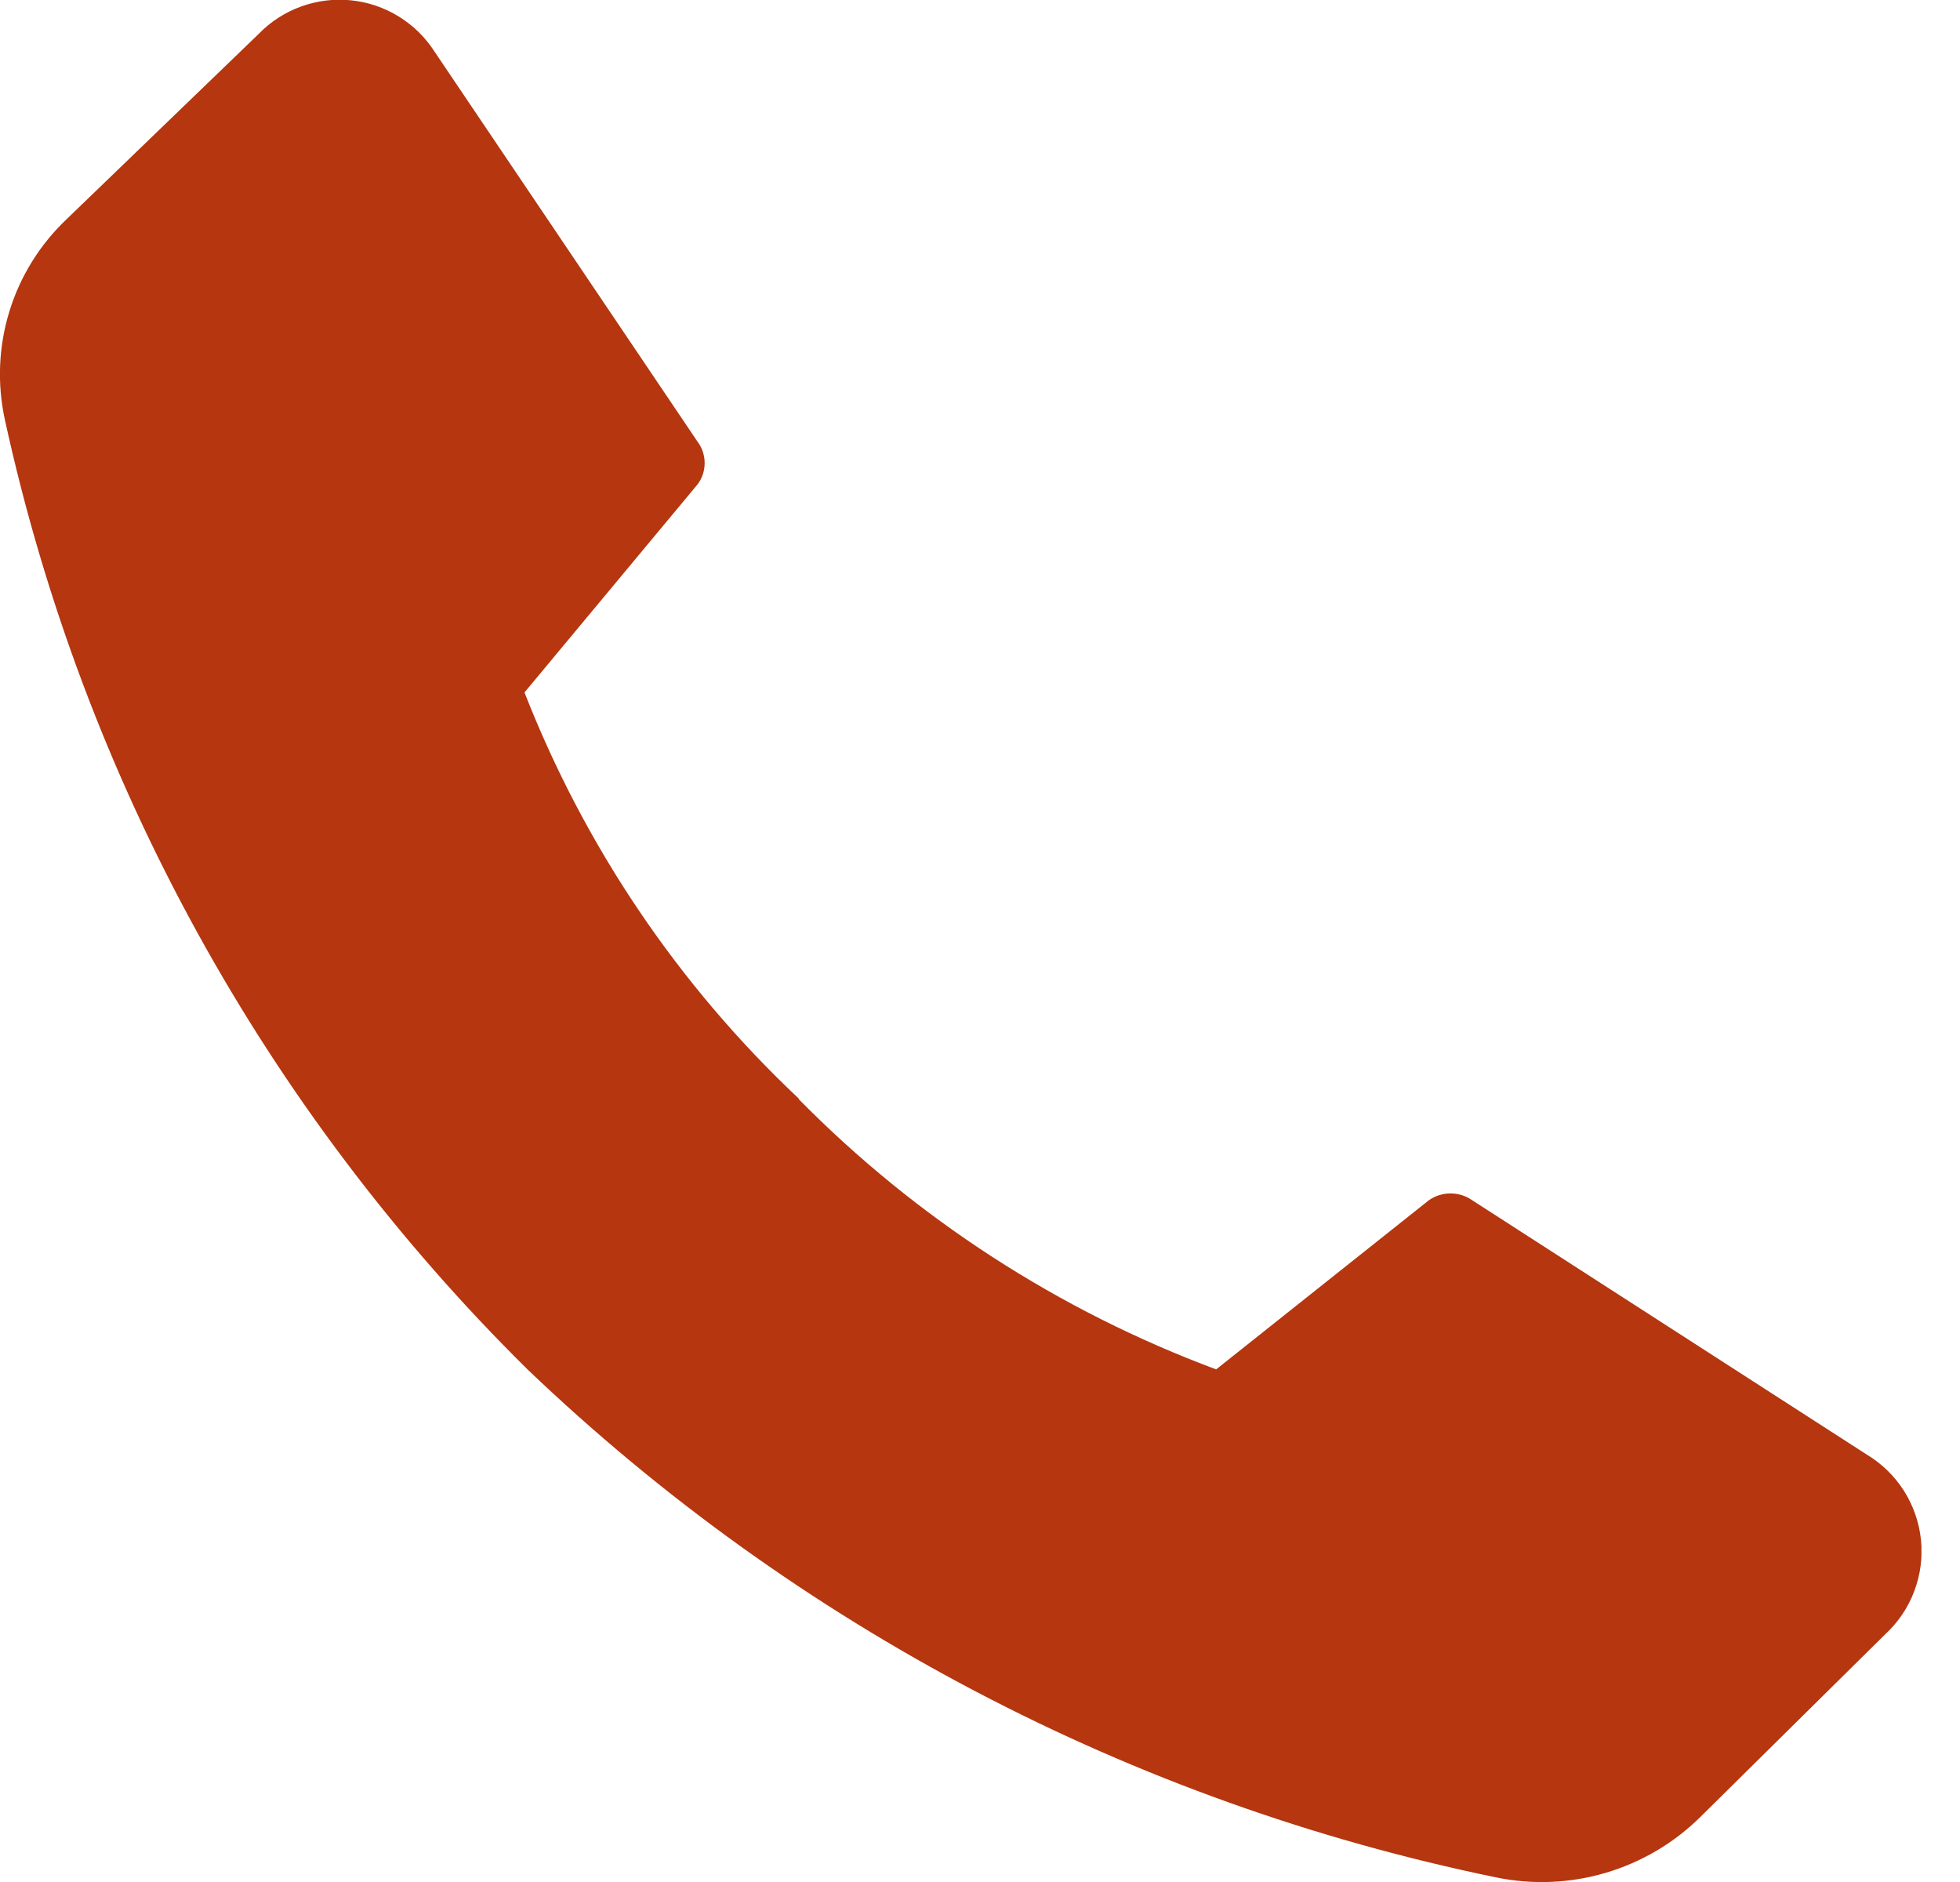 <svg xmlns="http://www.w3.org/2000/svg" width="25" height="24" viewBox="0 0 25 24" fill="none"><g clip-path="url(#clip0_922_6)"><path d="M10.187 14.016C11.689 15.54 13.507 16.716 15.512 17.463L18.228 15.304C18.308 15.249 18.404 15.219 18.502 15.219C18.599 15.219 18.695 15.249 18.775 15.304L23.812 18.55C24.003 18.665 24.165 18.823 24.285 19.011C24.404 19.199 24.479 19.413 24.502 19.635C24.525 19.857 24.496 20.081 24.417 20.29C24.339 20.499 24.213 20.686 24.049 20.838L21.689 23.17C21.351 23.504 20.936 23.749 20.48 23.883C20.024 24.018 19.542 24.037 19.077 23.94C14.434 22.983 10.155 20.738 6.728 17.463C3.381 14.156 1.065 9.948 0.062 5.351C-0.038 4.892 -0.018 4.416 0.121 3.967C0.259 3.519 0.512 3.114 0.853 2.792L3.3 0.432C3.451 0.276 3.636 0.157 3.84 0.083C4.044 0.009 4.262 -0.018 4.478 0.004C4.694 0.026 4.902 0.097 5.087 0.211C5.272 0.325 5.428 0.479 5.545 0.662L8.899 5.635C8.957 5.713 8.988 5.808 8.988 5.905C8.988 6.002 8.957 6.097 8.899 6.175L6.69 8.83C7.458 10.795 8.653 12.565 10.19 14.011L10.187 14.016Z" fill="#B5360F"></path></g><defs><clipPath id="clip0_922_6"><rect width="24.508" height="24" fill="white"></rect></clipPath></defs></svg>